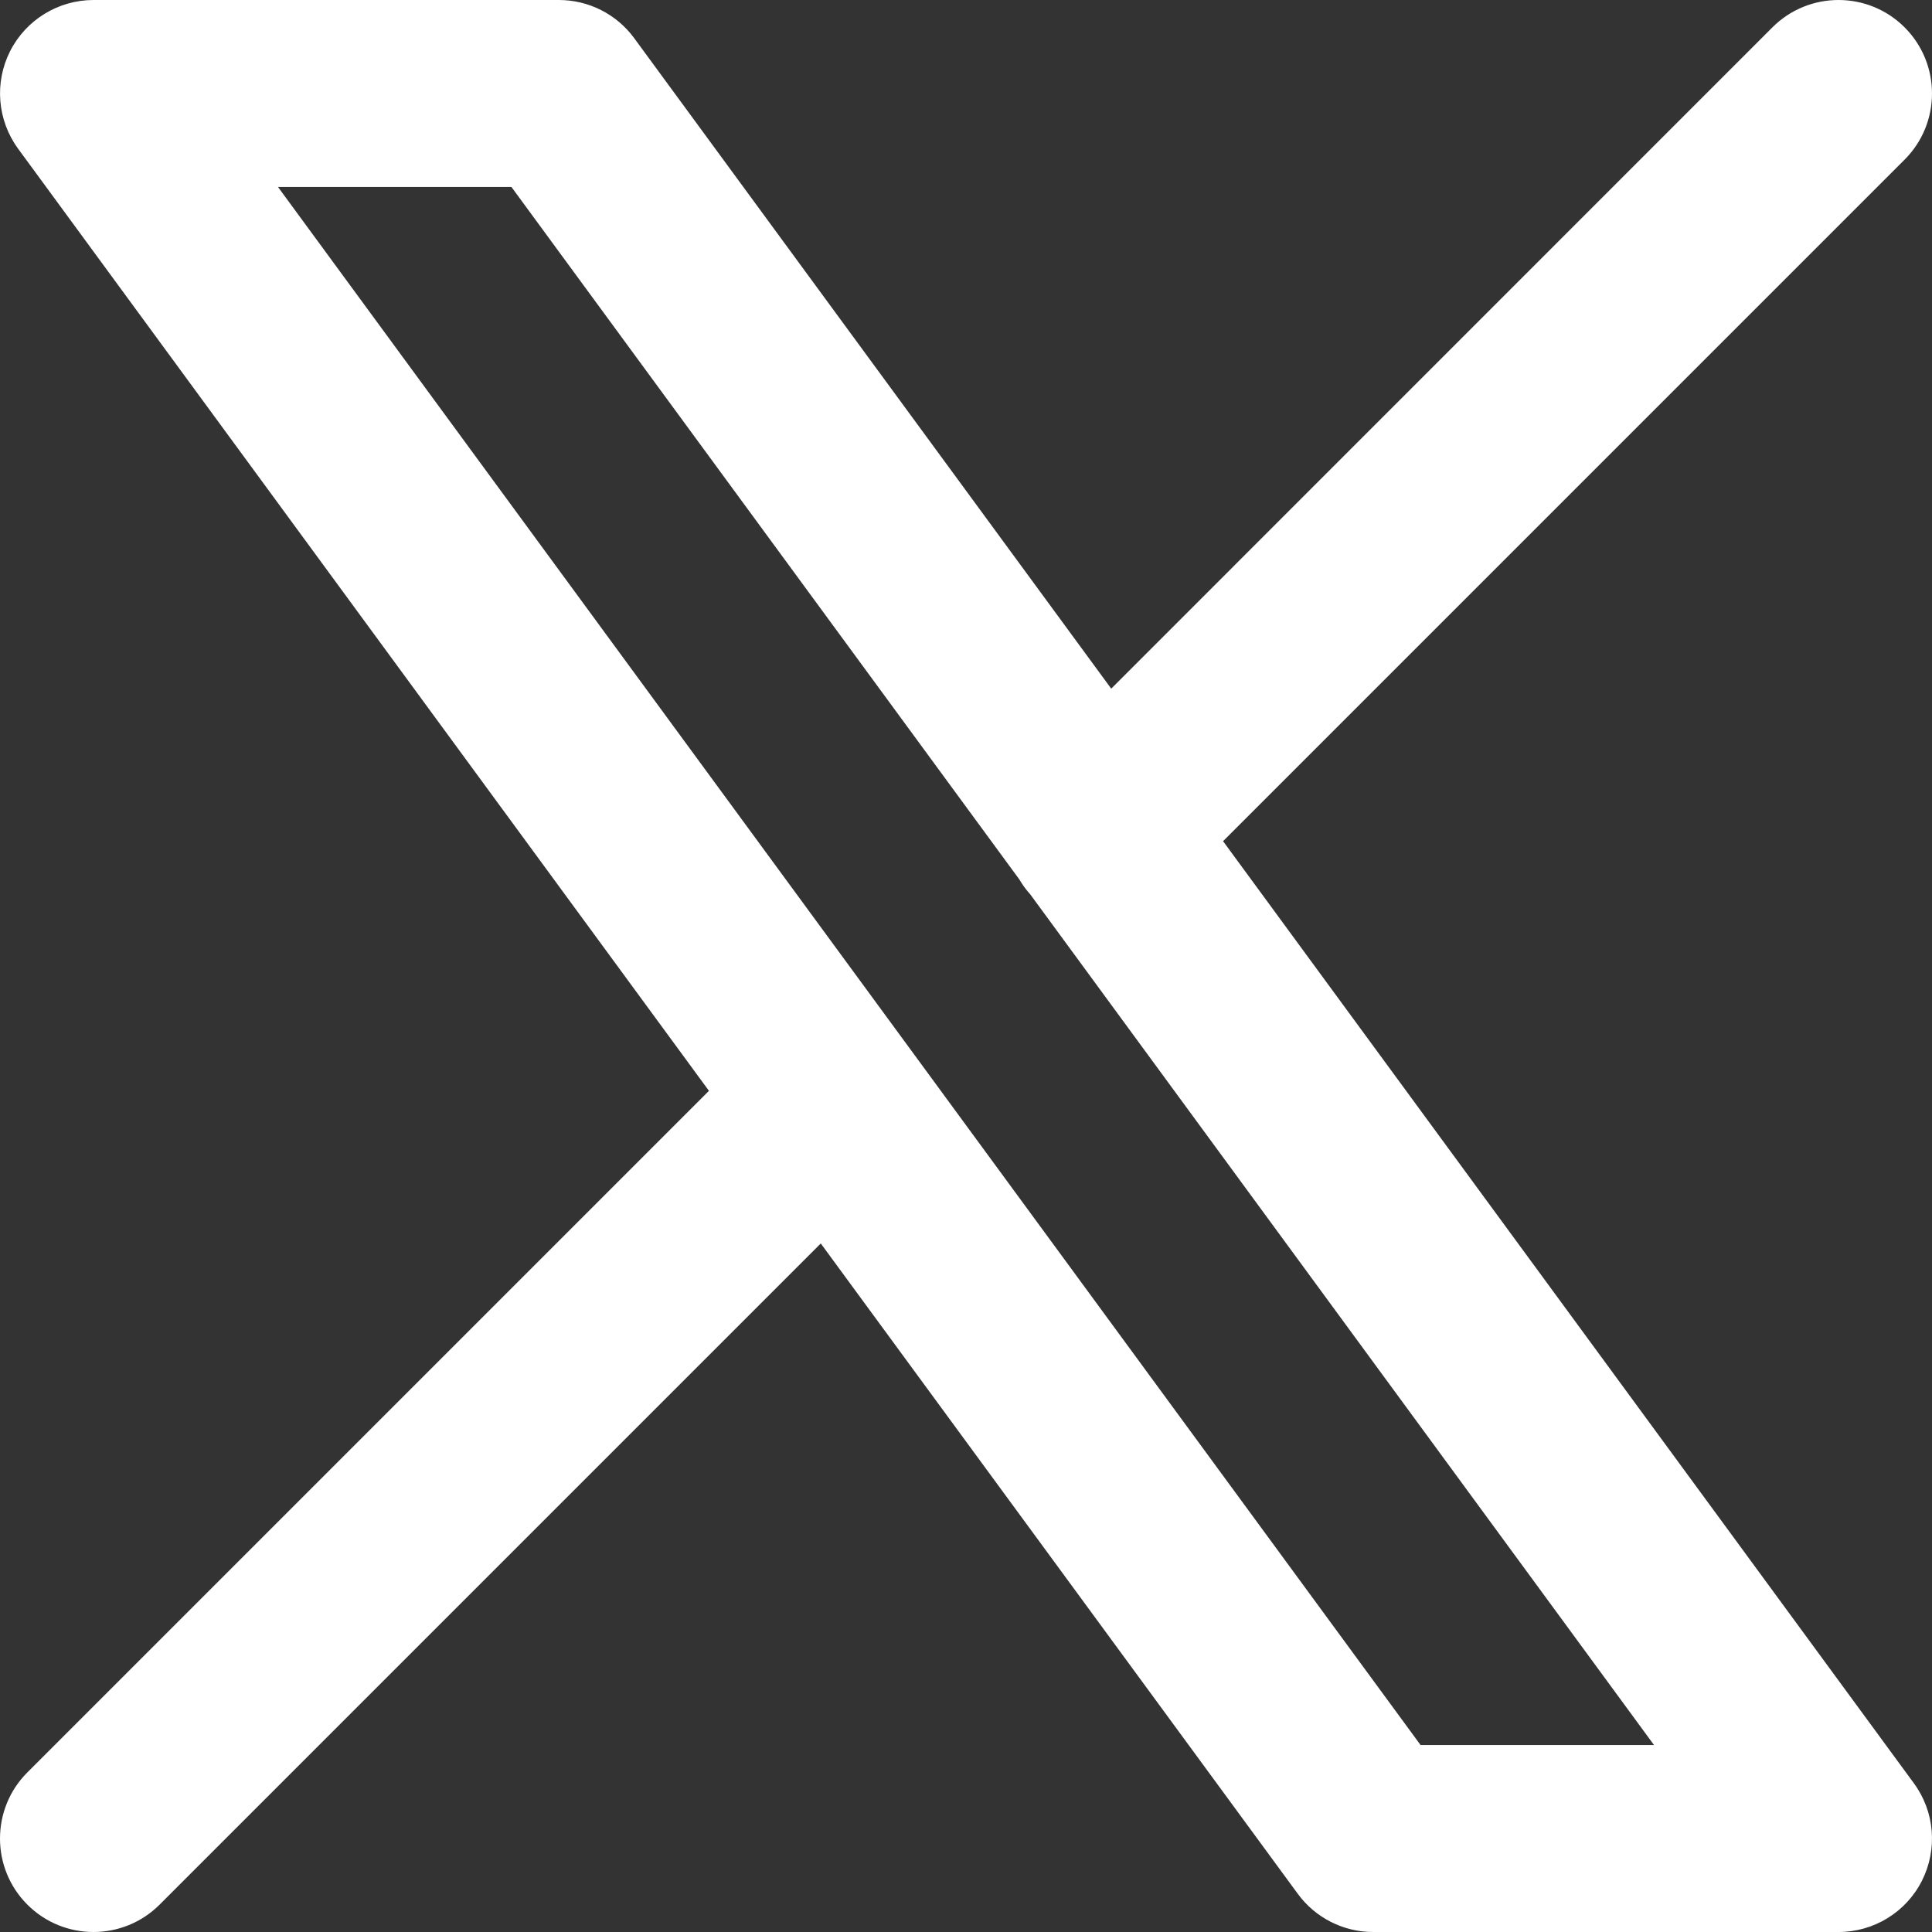 <svg width="18" height="18" viewBox="0 0 18 18" fill="none" xmlns="http://www.w3.org/2000/svg">
<rect x="0" y="0" width="18" height="18" fill="#333333" stroke="none"/>
<path fill-rule="evenodd" clip-rule="evenodd" d="M0.094 0.477C0.242 0.185 0.543 0 0.871 0H5.207C5.484 0 5.745 0.132 5.909 0.356L10.353 6.416L16.513 0.255C16.853 -0.085 17.405 -0.085 17.745 0.255C18.085 0.595 18.085 1.147 17.745 1.487L11.395 7.837L17.831 16.614C18.026 16.879 18.054 17.23 17.906 17.523C17.758 17.816 17.457 18 17.129 18H12.793C12.516 18 12.255 17.868 12.091 17.644L7.647 11.585L1.487 17.745C1.147 18.085 0.595 18.085 0.255 17.745C-0.085 17.405 -0.085 16.853 0.255 16.513L6.605 10.163L0.169 1.386C-0.025 1.121 -0.054 0.77 0.094 0.477ZM9.498 8.195C9.526 8.243 9.56 8.29 9.599 8.333L15.41 16.258H13.235L2.59 1.742H4.765L9.498 8.195Z" fill="white"/>
</svg>
